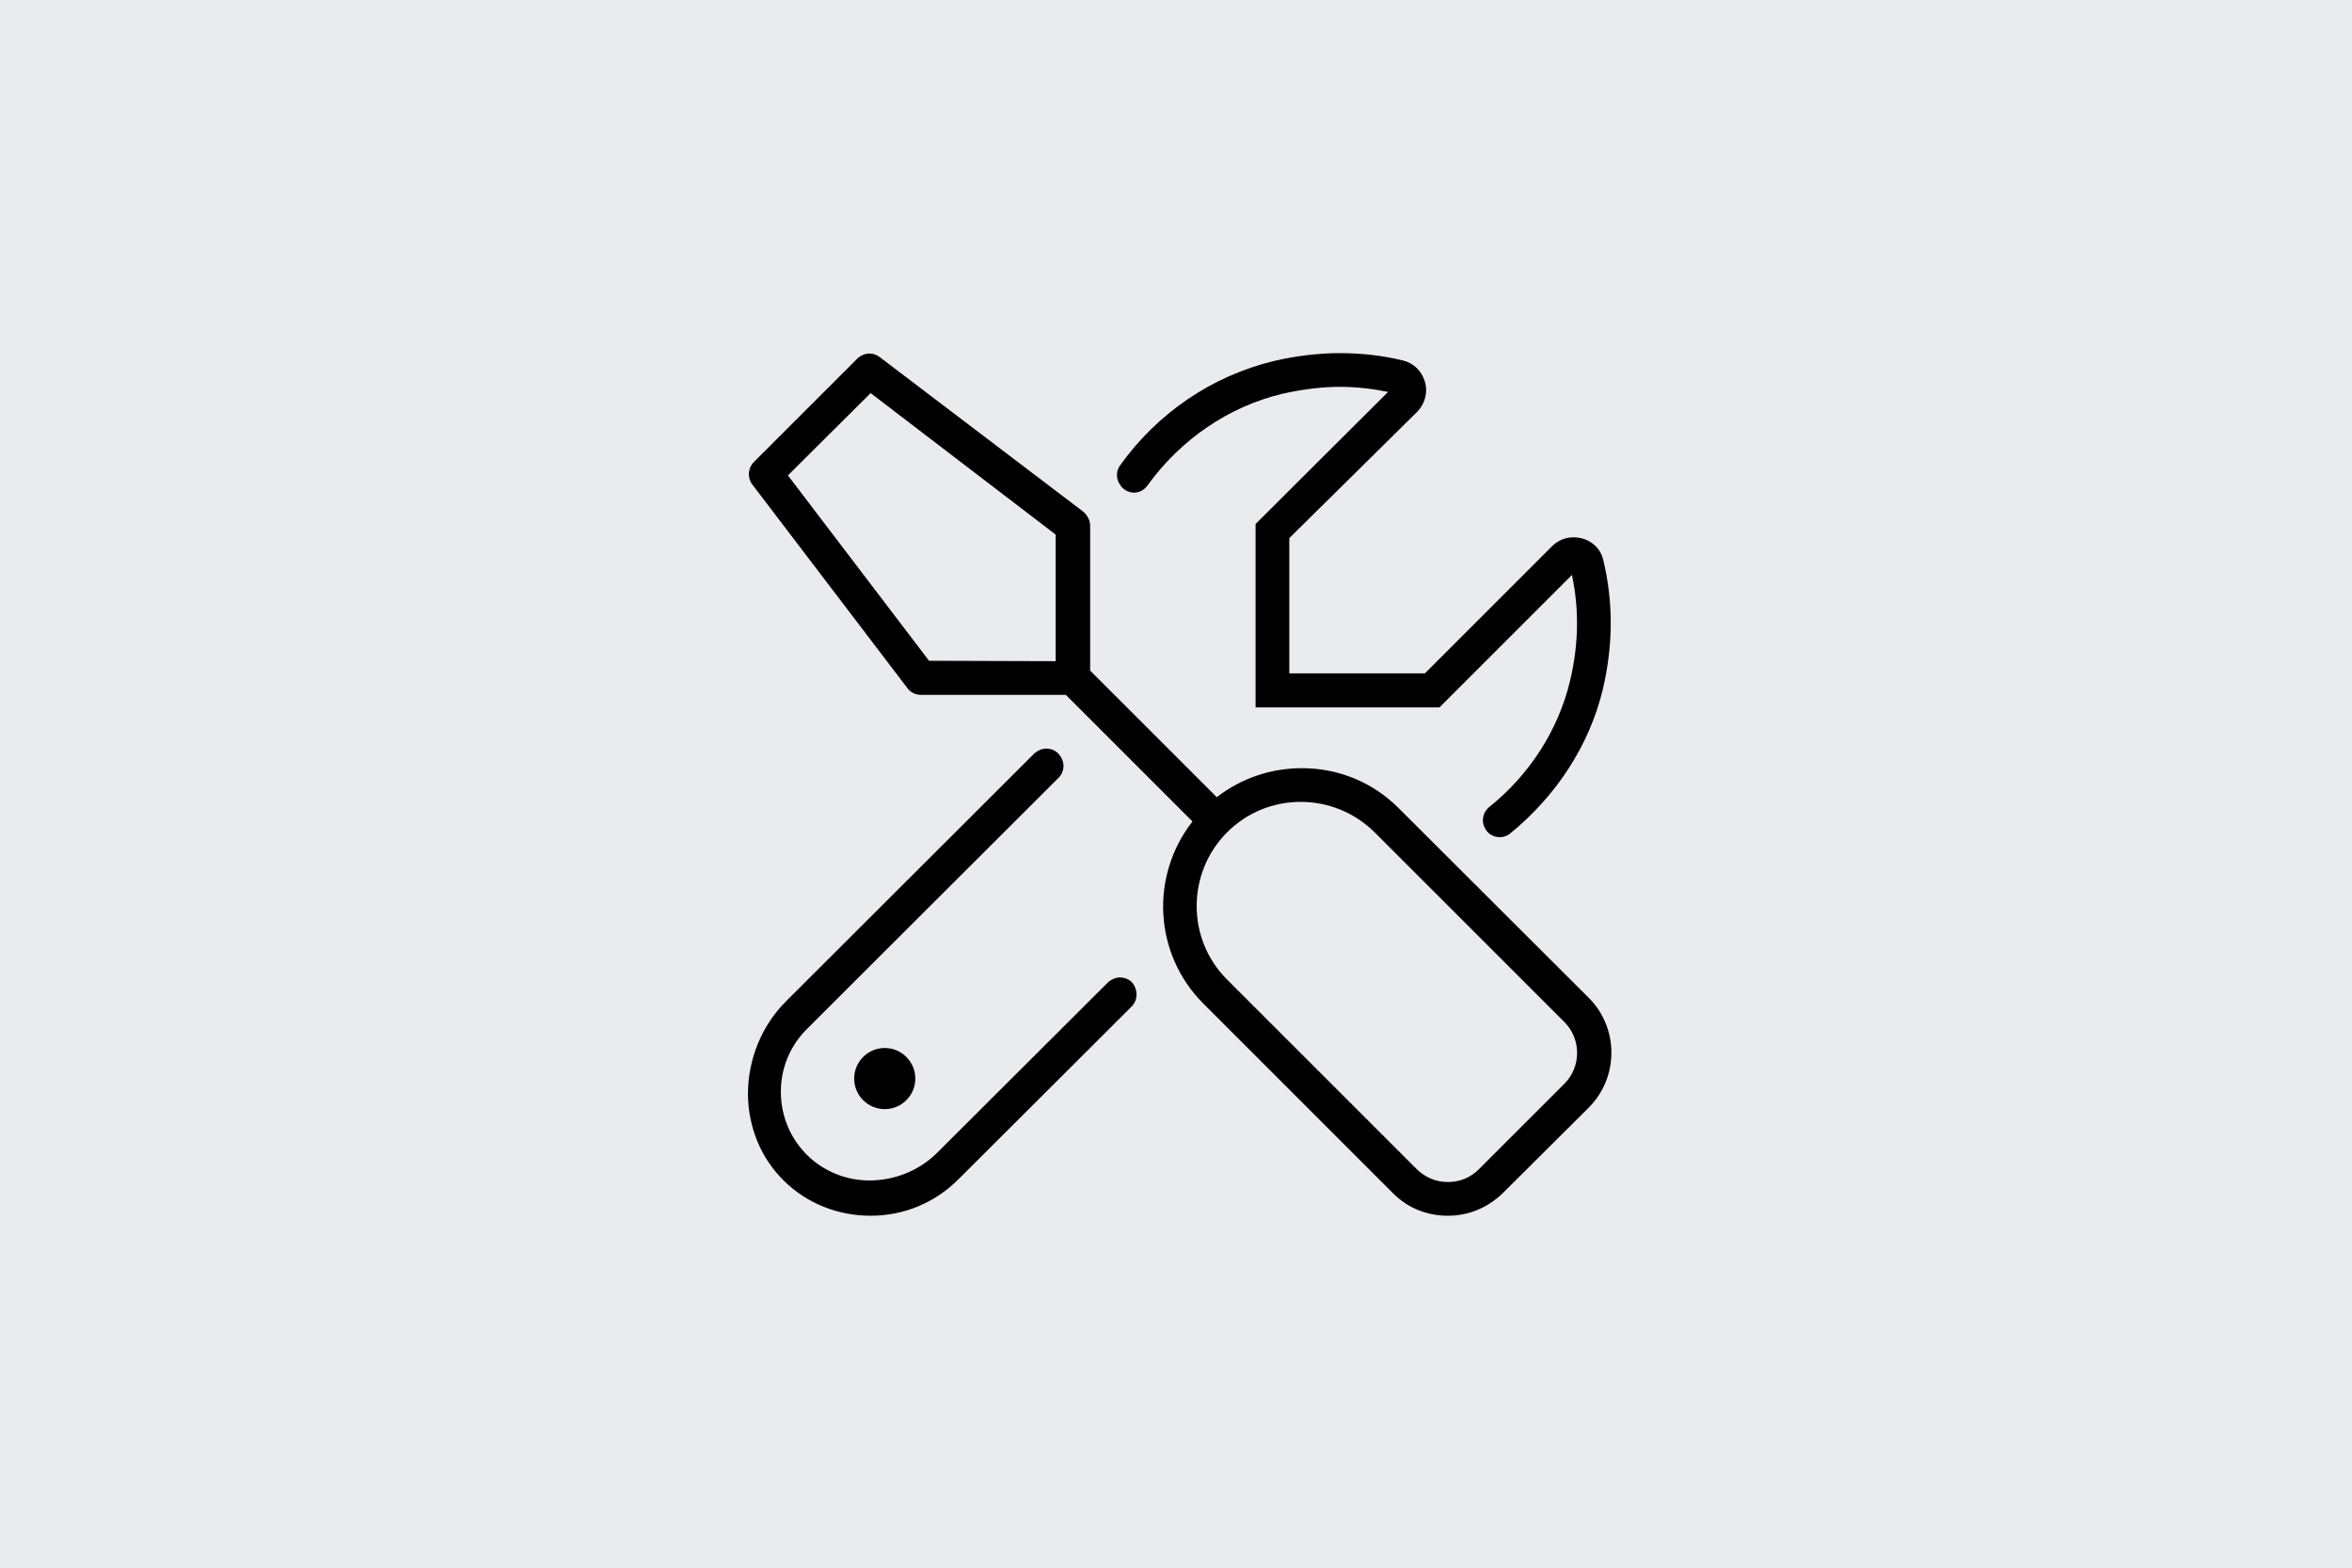 <?xml version="1.0" encoding="utf-8"?>
<!-- Generator: Adobe Illustrator 28.0.0, SVG Export Plug-In . SVG Version: 6.00 Build 0)  -->
<svg version="1.1" id="Ebene_1" xmlns="http://www.w3.org/2000/svg" xmlns:xlink="http://www.w3.org/1999/xlink" x="0px" y="0px"
	 viewBox="0 0 600 400" style="enable-background:new 0 0 600 400;" xml:space="preserve">
<style type="text/css">
	.st0{fill:#E9EBEC;}
</style>
<g id="bg">
	<g id="Neutral">
		<rect y="0" class="st0" width="600" height="400"/>
	</g>
</g>
<g>
	<path d="M285.7,249.4c-1.1,0-2.2,0.5-3,1.2l-43.6,43.5c-4.6,4.6-10.9,7.1-17.3,7.1c-5.8,0-11.3-2.2-15.4-6
		c-4.6-4.3-7.1-10.1-7.2-16.3c-0.1-6.2,2.3-12.1,6.8-16.5l64.1-64c0.8-0.8,1.2-1.9,1.2-3c0-1.1-0.5-2.2-1.2-3l-0.2-0.2
		c-0.8-0.8-1.9-1.2-3-1.2s-2.2,0.5-3,1.2l-63.4,63.3c-6.2,6.2-9.7,14.8-9.7,23.7c0.1,8.5,3.3,16.3,9.2,22.1
		c5.9,5.8,13.8,8.9,22.1,8.9c8.5,0,16.4-3.3,22.4-9.3l44.2-44.1c1.3-1.3,1.6-3.3,0.8-5C288.9,250.3,287.4,249.4,285.7,249.4z"/>
	<path d="M286,124.1c0.8,1,2.1,1.6,3.3,1.6c1.4,0,2.6-0.7,3.4-1.8c8.5-11.8,20.7-20.1,34.3-23.4c4.9-1.1,10-1.8,14.8-1.8
		c4.2,0,8.4,0.5,12.3,1.3l-33.8,33.7v46.8h46.9l33.8-33.8c1.9,8.8,1.7,18-0.5,27.1c-3,12.5-10.3,23.9-20.7,32.2
		c-0.9,0.8-1.4,1.8-1.5,3c-0.1,1.2,0.4,2.4,1.2,3.3l0.1,0.1c0.8,0.8,1.9,1.2,3,1.2c0.9,0,1.9-0.3,2.6-0.9
		c11.8-9.6,20.3-22.6,23.7-36.9c2.6-11.1,2.7-22.1,0.1-32.9c-0.8-3.5-3.9-5.8-7.6-5.8c-2.1,0-4,0.8-5.5,2.3l-32.4,32.4h-34.6v-34.5
		l32.6-32.2c2-2,2.8-5,2-7.7c-0.8-2.7-2.8-4.7-5.5-5.4c-5.3-1.3-10.7-1.9-16.2-1.9c-5.5,0-11.2,0.7-16.8,2
		c-15.7,3.8-29.7,13.2-39.3,26.7c-1.1,1.5-1,3.7,0.2,5.1L286,124.1z"/>
	<path d="M217.9,275.2c0,4.3,3.5,7.8,7.8,7.8c4.3,0,7.8-3.5,7.8-7.8c0-4.3-3.5-7.8-7.8-7.8C221.4,267.4,217.9,270.9,217.9,275.2z"/>
	<path d="M356.8,206.2c-6.6-6.6-15.3-10.2-24.7-10.2c-7.9,0-15.5,2.6-21.7,7.4l-32.3-32.3v-37c0-1.3-0.7-2.6-1.7-3.5l-52-39.5
		c-0.8-0.6-1.7-0.9-2.6-0.9c-1.1,0-2.3,0.5-3.1,1.3l-26.4,26.4c-1.5,1.5-1.7,4-0.4,5.7l39.6,52c0.8,1.1,2.1,1.7,3.5,1.7h36.9
		l32.3,32.3c-10.9,14-9.8,33.8,2.7,46.4l48.5,48.5c3.8,3.8,8.7,5.7,14,5.7c5.3,0,10.2-2.1,14-5.8l21.9-21.8c7.7-7.7,7.7-20.3,0-28
		L356.8,206.2z M331.8,204.6c7,0,13.7,2.7,18.8,7.7l48.5,48.5c4.3,4.3,4.3,11.4,0,15.7l-21.9,21.9c-2.1,2.1-4.9,3.2-7.8,3.2
		c-3,0-5.7-1.1-7.9-3.2l-48.5-48.5c-10.3-10.3-10.3-27.1,0-37.5C318.1,207.3,324.8,204.6,331.8,204.6z M237,168.6L201,121.3l21.1-21
		l47.2,36.1v32.3L237,168.6L237,168.6z"/>
</g>
</svg>
